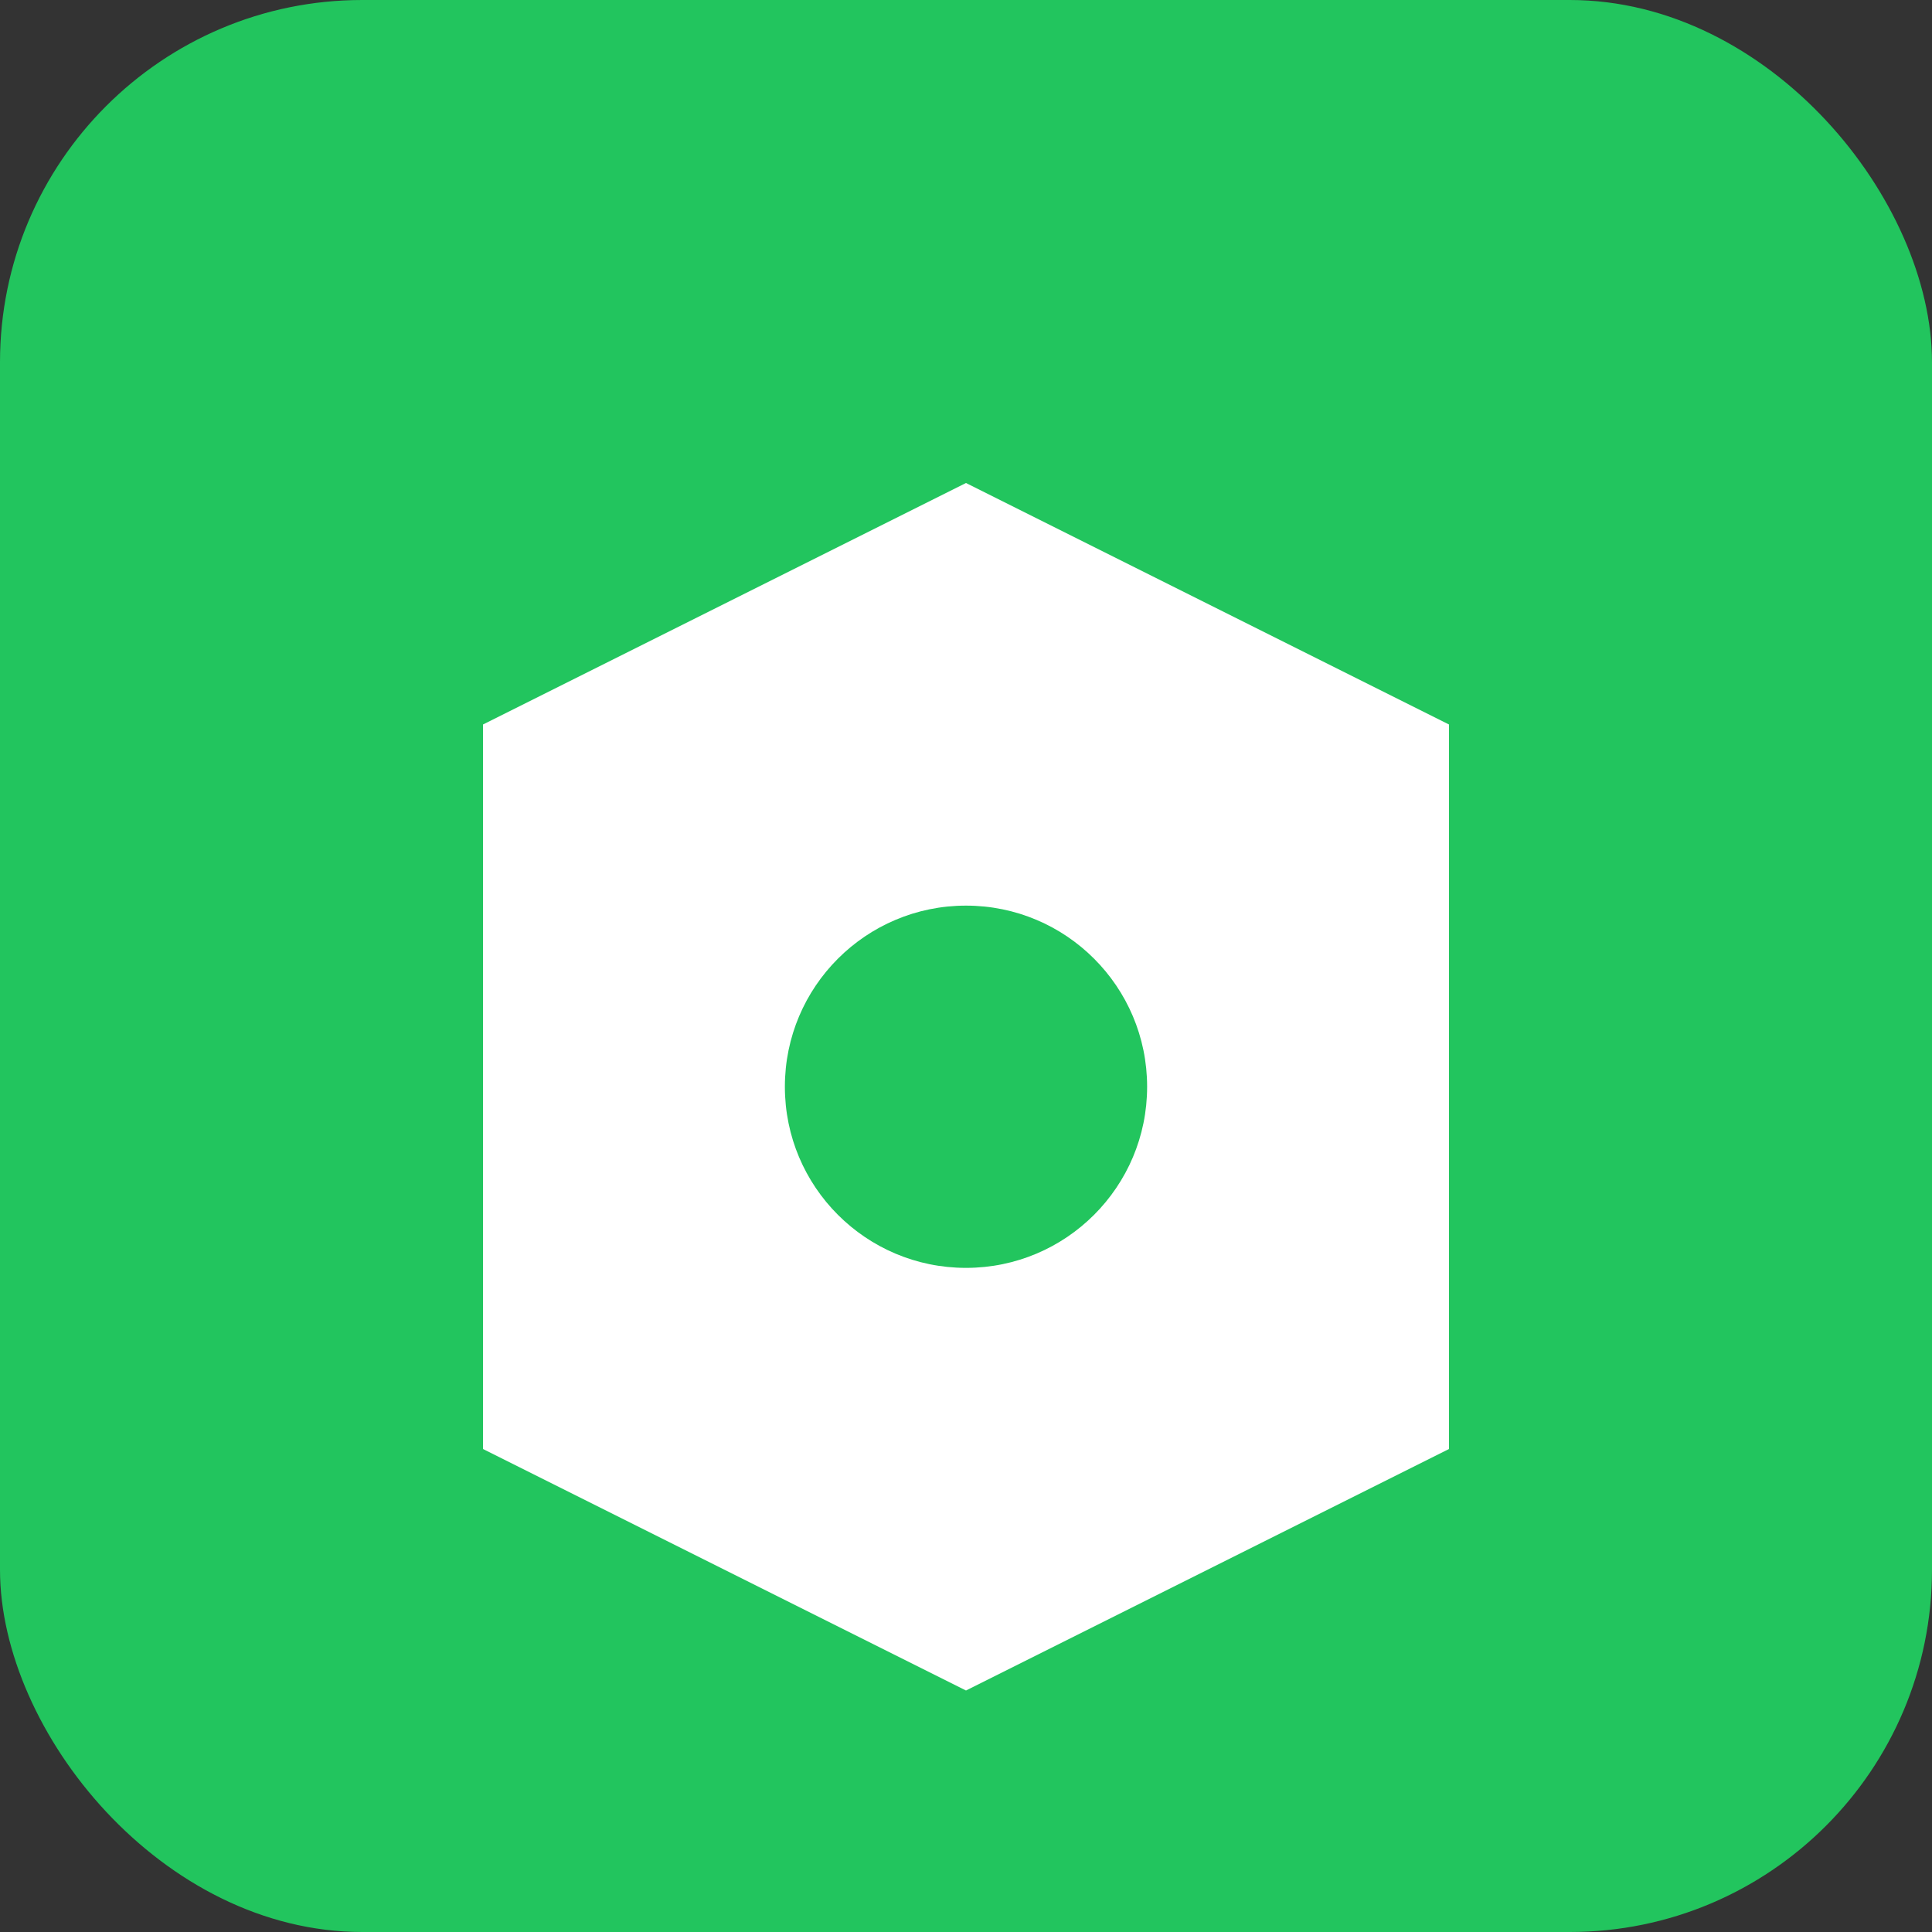 <svg width="32" height="32" viewBox="0 0 32 32" fill="none" xmlns="http://www.w3.org/2000/svg">
<rect x="0" y="0" width="32" height="32" fill="#333333" stroke="none"/>
<rect width="32" height="32" rx="6" fill="#22c55e"/>
<path d="M8 12L16 8L24 12V24L16 28L8 24V12Z" fill="white"/>
<circle cx="16" cy="18" r="3" fill="#22c55e"/>
<path d="M12 14L16 12L20 14" stroke="white" stroke-width="1.5" stroke-linecap="round"/>
<path d="M12 22L16 24L20 22" stroke="white" stroke-width="1.5" stroke-linecap="round"/>
</svg>